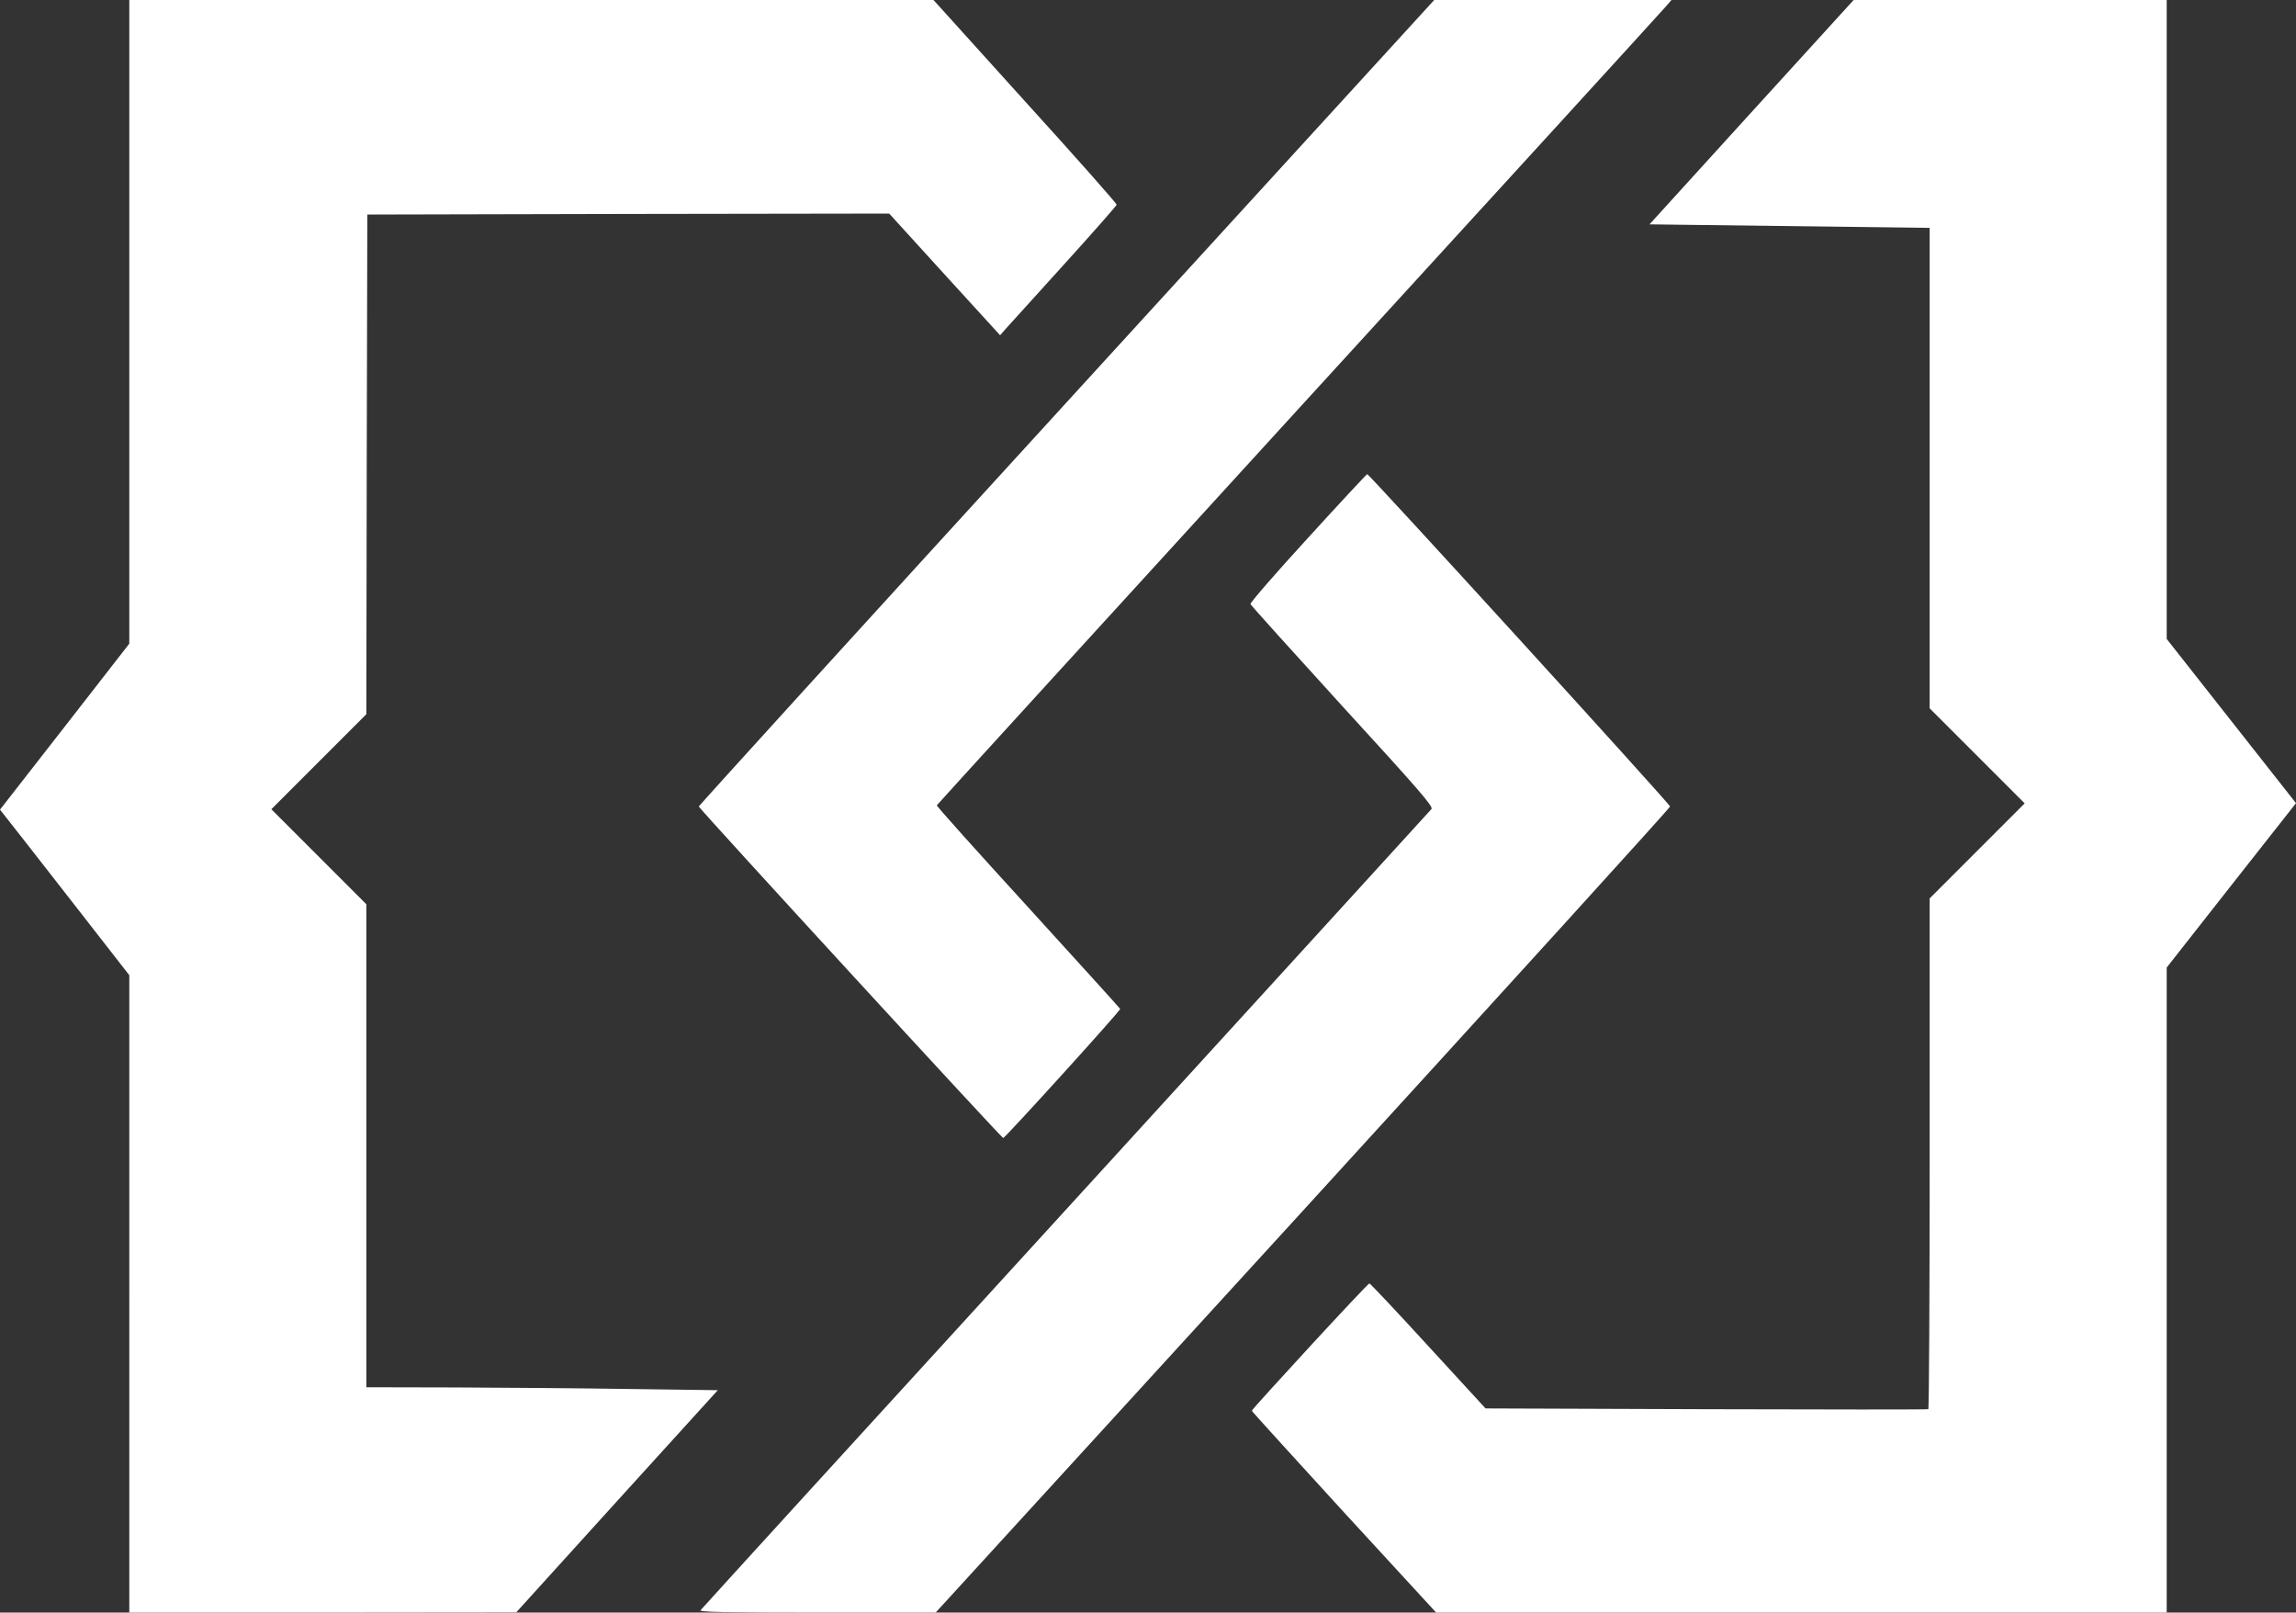 <svg xmlns="http://www.w3.org/2000/svg" xmlns:xlink="http://www.w3.org/1999/xlink" id="Layer_1" x="0px" y="0px" viewBox="0 0 1172 823" style="enable-background:new 0 0 1172 823;" xml:space="preserve"><rect x="0" y="0" width="1172" height="823" fill="#333333" stroke="none"/> <style type="text/css"> .st0{fill:#FFFFFF;} </style> <g transform="translate(0,823) scale(0.1,-0.1)"> <path class="st0" d="M660,6587V4945l-330-424L0,4098l33-42c18-22,167-213,330-422l297-381V1626V0h988l987,1l514,567l515,567l-445,6 c-244,4-648,7-896,8l-453,1v1232v1233l-242,242l-243,243l243,243l242,242l2,1275l3,1275l1332,3l1332,2l283-311l283-310l29,33 c16,18,150,166,297,328s268,300,269,305c1,6-209,243-467,527l-468,518H2713H660V6587z"></path> <path class="st0" d="M5443,6175C4410,5045,3566,4117,3567,4114c5-15,1547-1694,1554-1692c14,5,600,651,597,659 c-2,4-214,238-471,520c-257,281-467,515-465,519s836,918,1853,2031c1018,1113,1861,2036,1873,2051l24,28h-605h-606L5443,6175z"></path> <path class="st0" d="M9850,7067V5841V4615l242-242l243-243l-243-243l-242-242V2343c0-716-3-1303-7-1305c-5-2-515-2-1134,0l-1126,4 l-293,319c-160,175-296,319-300,319c-9,0-600-641-600-650c0-3,212-236,470-518L7331,0h1864h1865v1646v1646l330,420l330,419 l-330,419l-330,419v1631v1630h-799h-799l-521-572l-521-573"></path> <path class="st0" d="M6676,5484c-164-179-296-331-293-337c3-7,214-241,470-522c390-426,464-511,454-524c-7-8-847-929-1867-2046 C4419,938,3581,19,3576,12c-6-9,121-12,596-12h604l1875,2051c1030,1128,1874,2056,1874,2063c0,12-1535,1696-1546,1696 C6976,5810,6839,5663,6676,5484z"></path> </g> </svg>